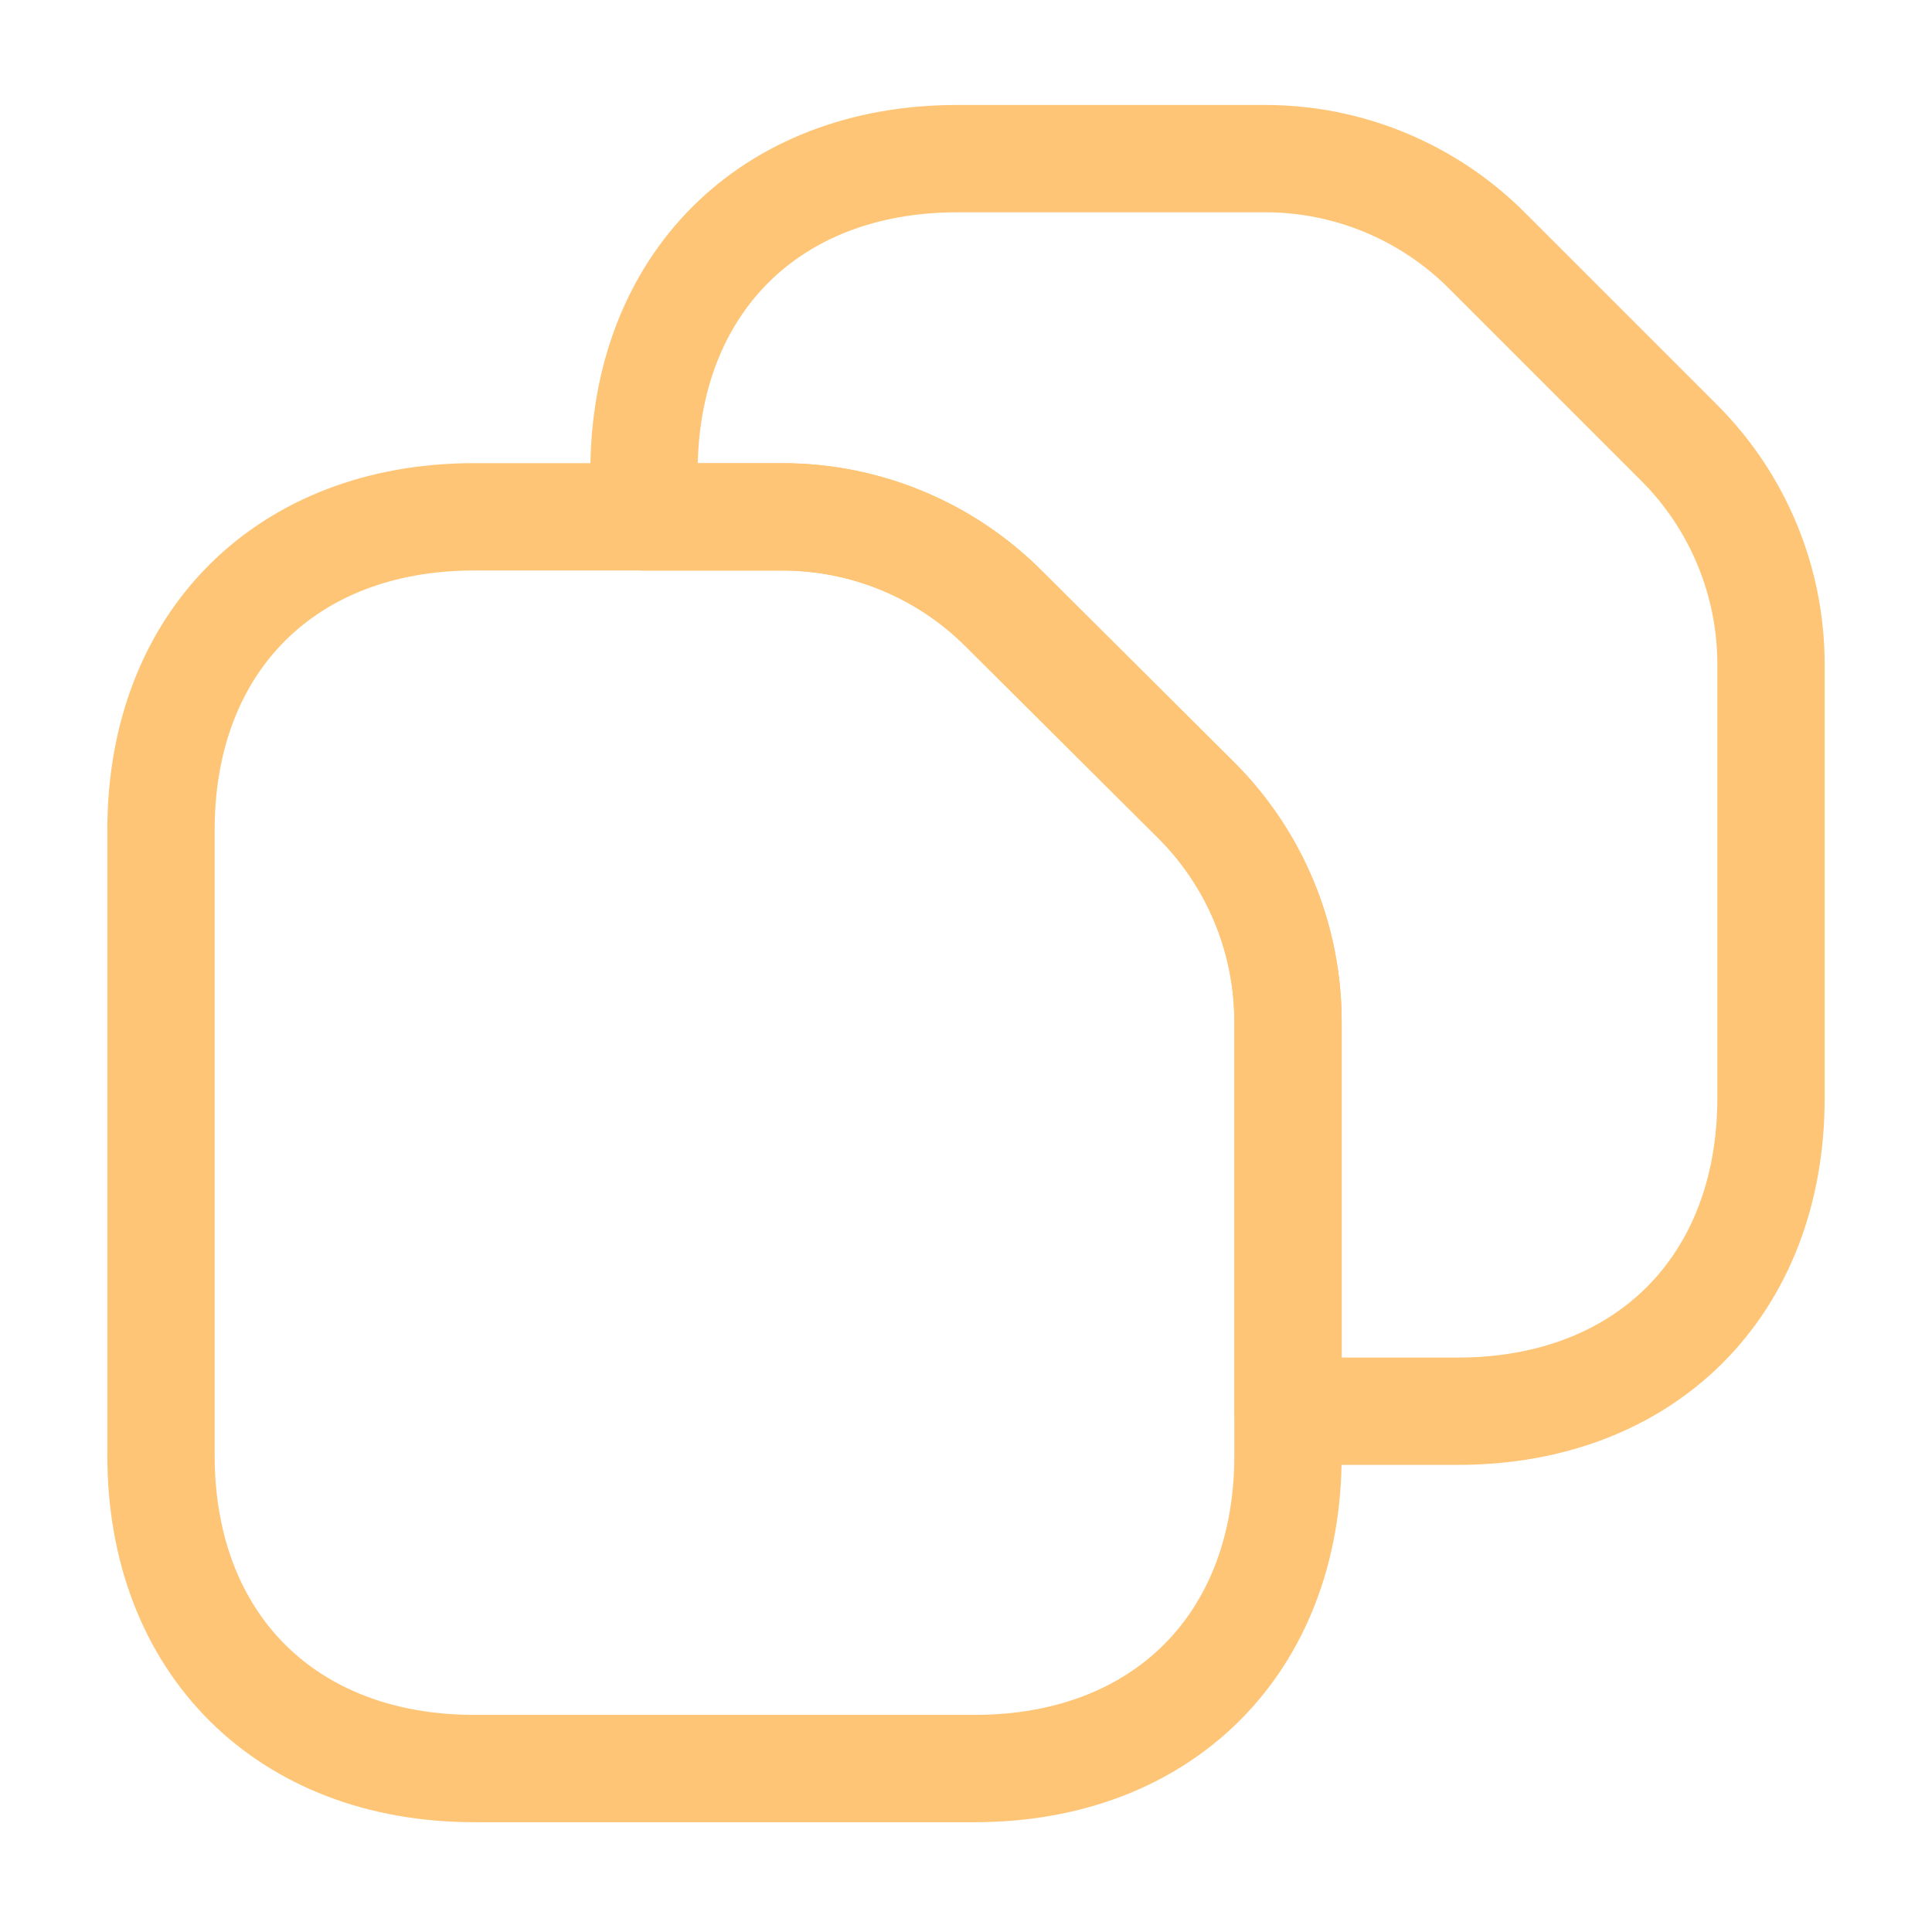 <svg width="18" height="18" viewBox="0 0 18 18" fill="none" xmlns="http://www.w3.org/2000/svg">
<path d="M12 9.517V13.56C12 15.315 10.83 16.477 9.082 16.477H4.418C2.67 16.477 1.5 15.315 1.5 13.56V7.732C1.5 5.977 2.67 4.815 4.418 4.815H7.29C8.062 4.815 8.805 5.122 9.352 5.67L11.145 7.455C11.693 8.002 12 8.745 12 9.517Z" stroke="#FFC576" stroke-linecap="round" stroke-linejoin="round"/>
<path d="M16.5 6.188V10.23C16.5 11.978 15.33 13.148 13.582 13.148H12V9.518C12 8.746 11.693 8.003 11.145 7.456L9.352 5.671C8.805 5.123 8.062 4.816 7.29 4.816H6V4.396C6 2.648 7.17 1.478 8.918 1.478H11.79C12.562 1.478 13.305 1.786 13.852 2.333L15.645 4.126C16.192 4.673 16.5 5.416 16.5 6.188Z" stroke="#FFC576" stroke-linecap="round" stroke-linejoin="round"/>
</svg>

